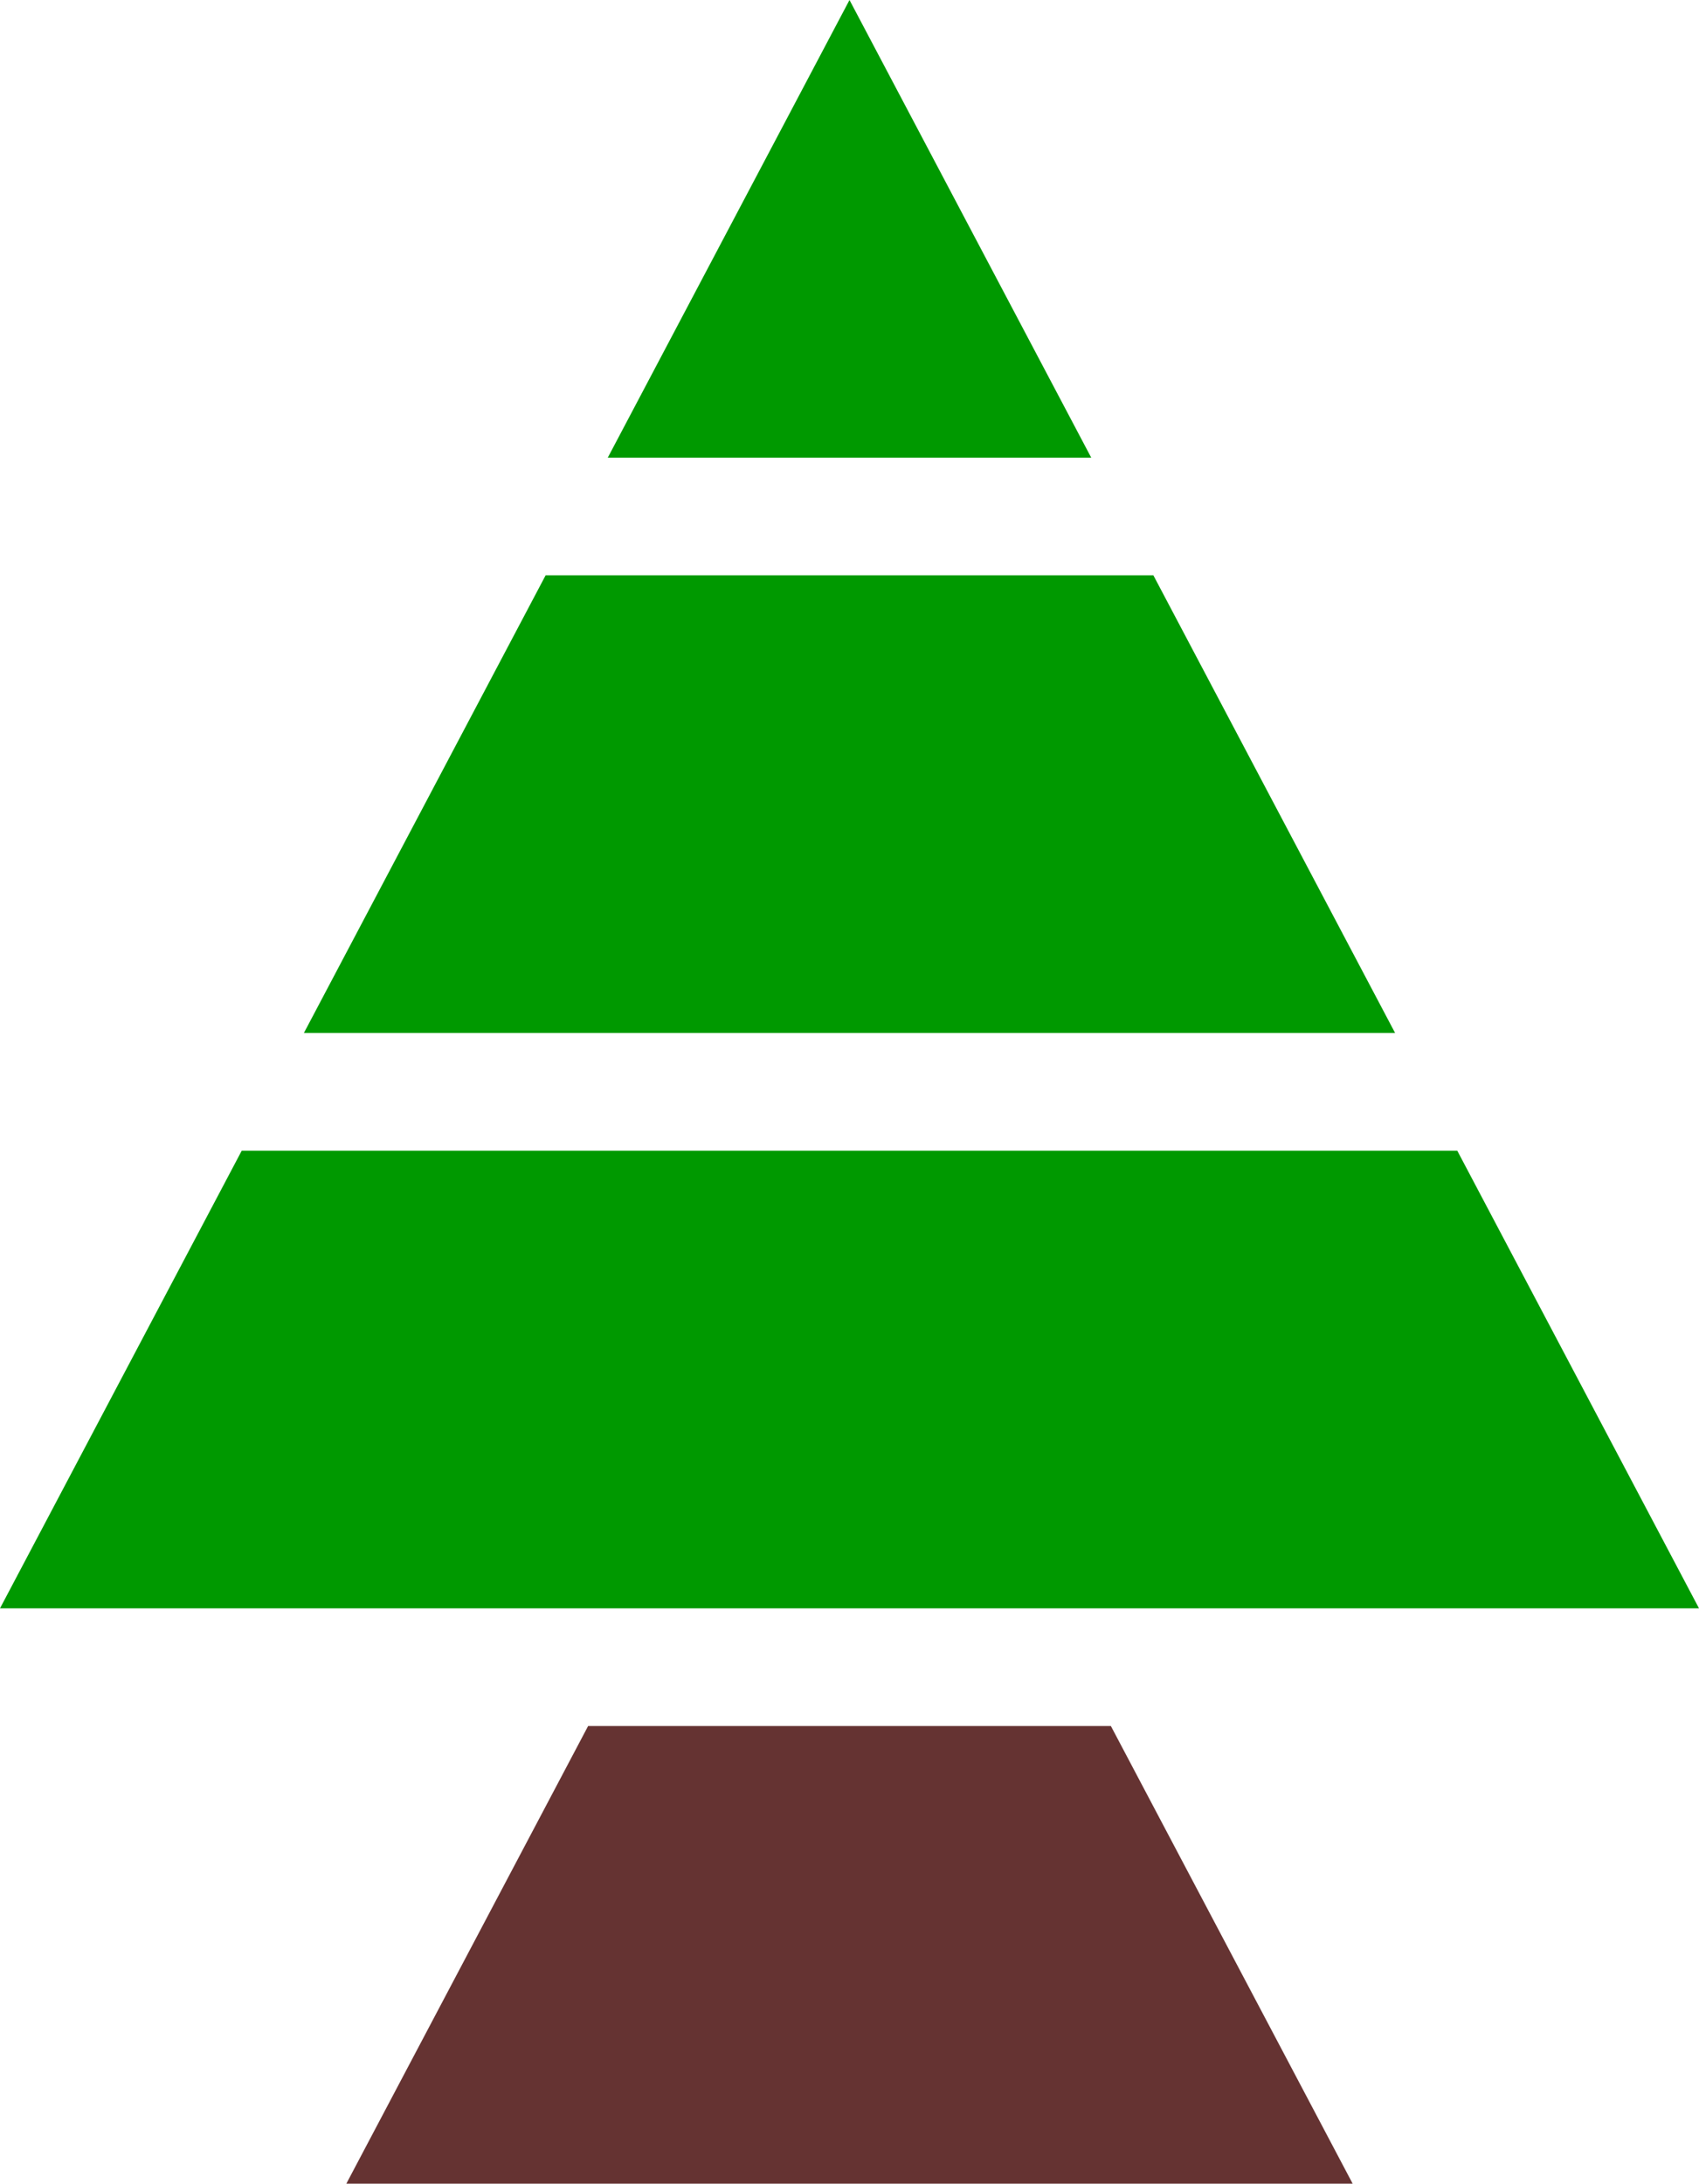 <?xml version="1.0" encoding="UTF-8" standalone="no"?>
<svg
   width="130"
   height="167"
   version="1.1"
   id="svg3272"
   sodipodi:docname="Kataeb_Party_logo.svg"
   inkscape:version="1.2.2 (732a01da63, 2022-12-09)"
   xmlns:inkscape="http://www.inkscape.org/namespaces/inkscape"
   xmlns:sodipodi="http://sodipodi.sourceforge.net/DTD/sodipodi-0.dtd"
   xmlns="http://www.w3.org/2000/svg"
   xmlns:svg="http://www.w3.org/2000/svg">
  <defs
     id="defs3276" />
  <sodipodi:namedview
     id="namedview3274"
     pagecolor="#ffffff"
     bordercolor="#666666"
     borderopacity="1.0"
     inkscape:showpageshadow="2"
     inkscape:pageopacity="0.0"
     inkscape:pagecheckerboard="0"
     inkscape:deskcolor="#d1d1d1"
     showgrid="false"
     inkscape:zoom="4.12"
     inkscape:cx="65.048544"
     inkscape:cy="78.883495"
     inkscape:window-width="1920"
     inkscape:window-height="1007"
     inkscape:window-x="-9"
     inkscape:window-y="-9"
     inkscape:window-maximized="1"
     inkscape:current-layer="svg3272" />
  <clipPath
     id="t">
    <path
       stroke="#ff0000"
       fill="none"
       d="M 100,21 35,144 h 130"
       id="path3265" />
  </clipPath>
  <path
     stroke="#009900"
     stroke-width="130"
     stroke-dasharray="35, 9"
     d="M 100,21 V 144"
     clip-path="url(#t)"
     id="path3268"
     transform="translate(-35,-21)" />
  <path
     fill="#653332"
     d="m 45,132 -18.5,35 h 77 L 85,132"
     id="path3270" />
</svg>
